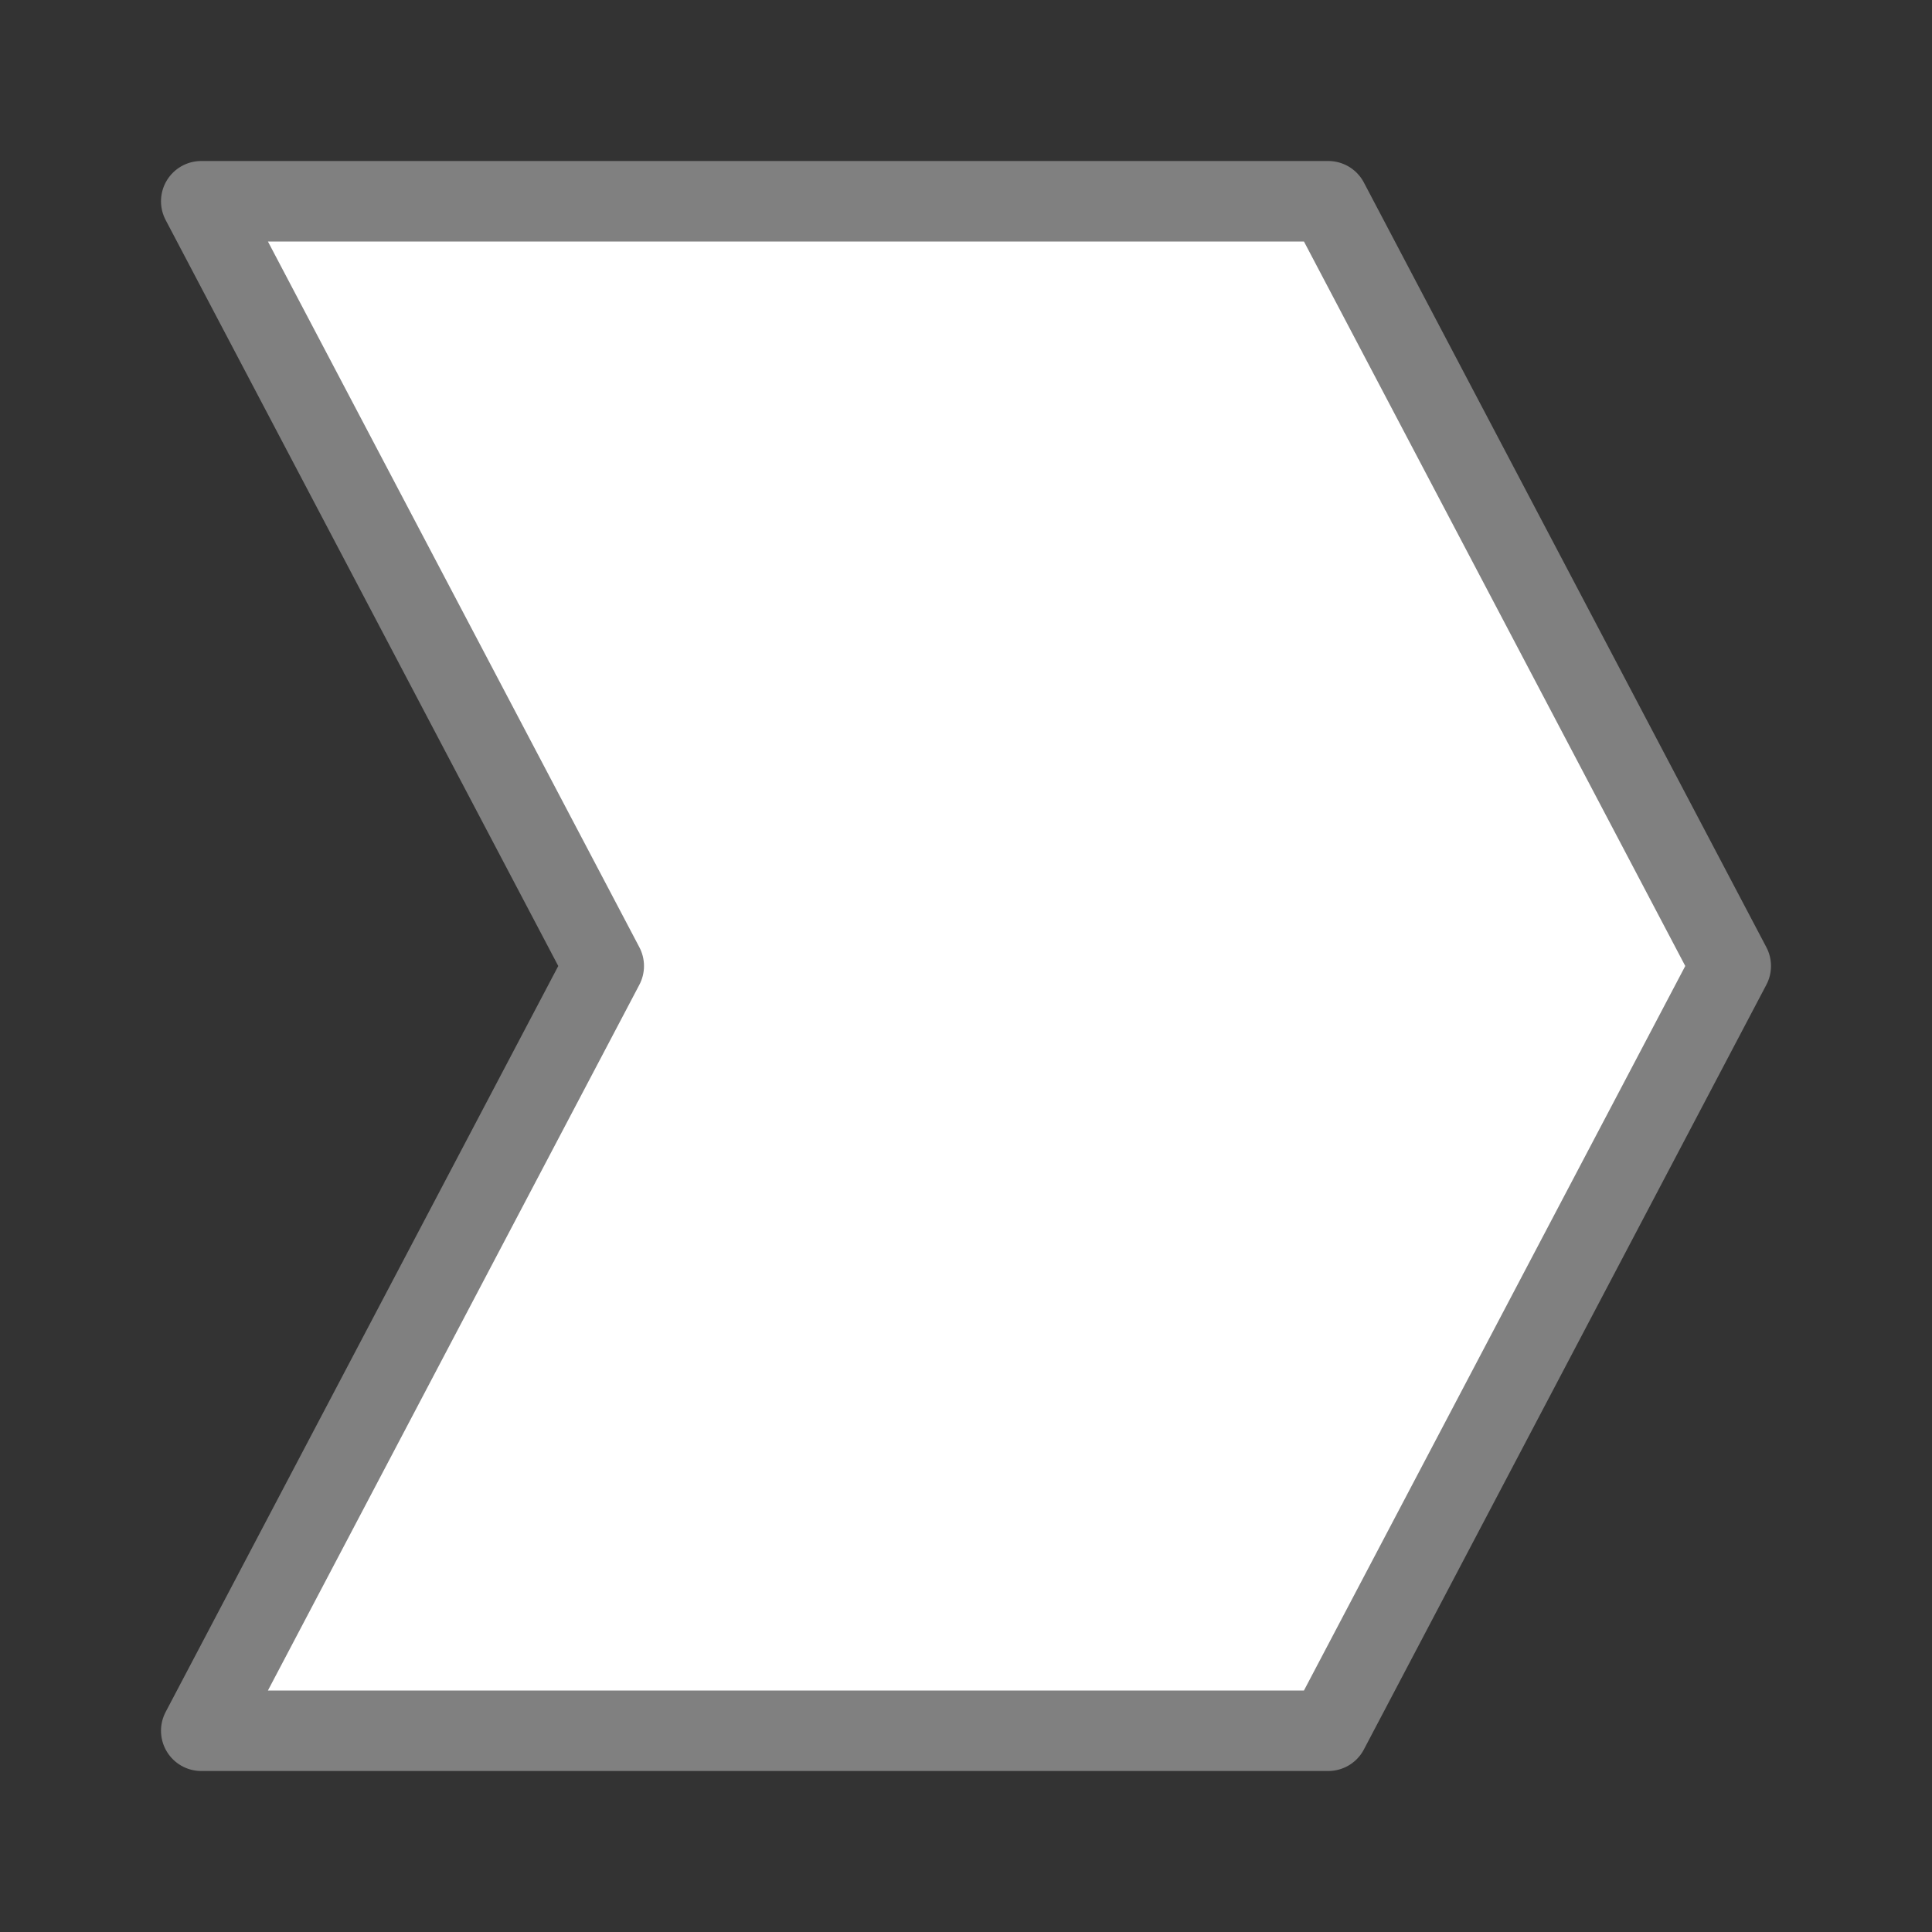 <svg viewBox="0 0 24 24" xmlns="http://www.w3.org/2000/svg"><rect x="0" y="0" width="24" height="24" fill="#333333" stroke="none"/><path d="m2.5 2.5 5 9.5-5 9.5h14l5-9.5-5-9.5z" fill="#fff" stroke="#808080" stroke-linecap="round" stroke-linejoin="round"/></svg>